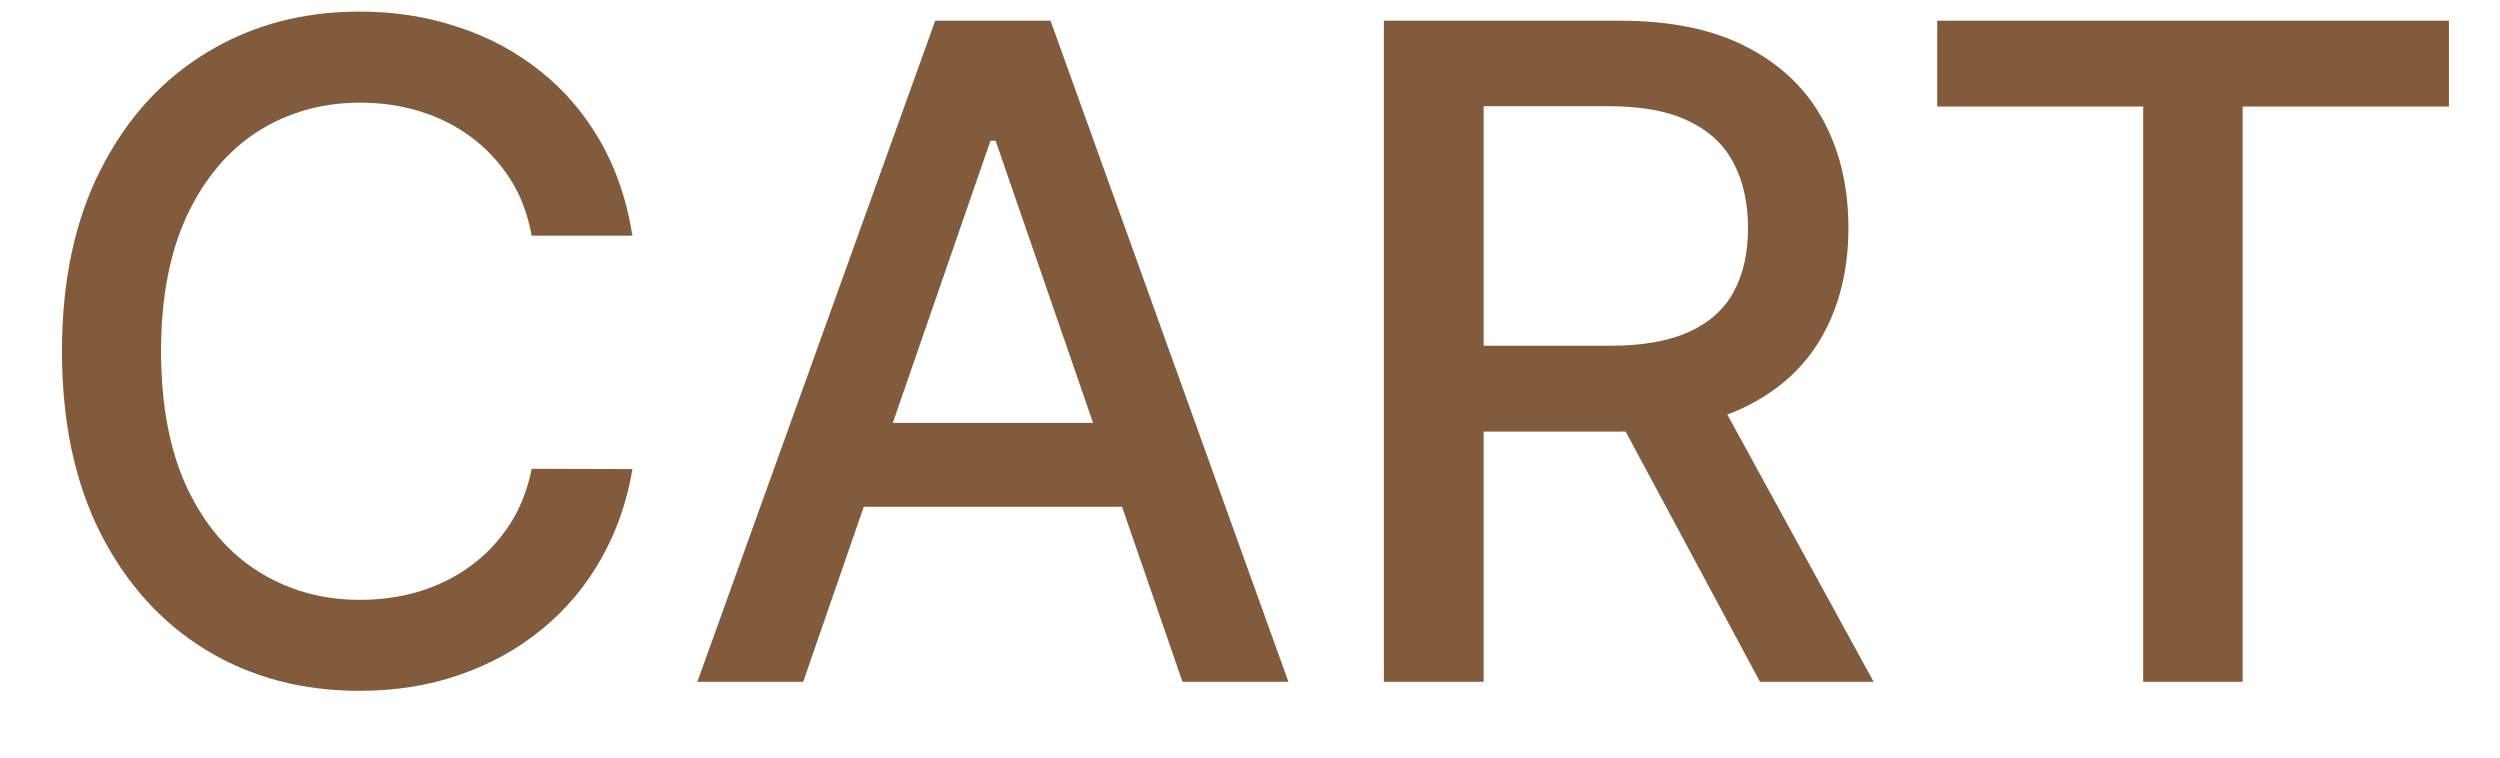 <?xml version="1.0" encoding="UTF-8"?> <svg xmlns="http://www.w3.org/2000/svg" width="33" height="10" viewBox="0 0 33 10" fill="none"><path d="M8.348 3.111H7.018C6.967 2.827 6.872 2.577 6.733 2.361C6.594 2.145 6.423 1.962 6.222 1.811C6.02 1.661 5.794 1.547 5.544 1.47C5.297 1.393 5.034 1.355 4.756 1.355C4.253 1.355 3.803 1.482 3.405 1.734C3.01 1.987 2.697 2.358 2.467 2.847C2.24 3.335 2.126 3.932 2.126 4.636C2.126 5.347 2.24 5.946 2.467 6.435C2.697 6.923 3.011 7.293 3.409 7.543C3.807 7.793 4.254 7.918 4.751 7.918C5.027 7.918 5.288 7.881 5.536 7.807C5.786 7.73 6.011 7.618 6.213 7.47C6.415 7.322 6.585 7.142 6.724 6.929C6.866 6.713 6.964 6.466 7.018 6.188L8.348 6.192C8.277 6.621 8.139 7.016 7.935 7.376C7.733 7.734 7.473 8.044 7.155 8.305C6.839 8.564 6.479 8.764 6.072 8.906C5.666 9.048 5.223 9.119 4.743 9.119C3.987 9.119 3.314 8.94 2.723 8.582C2.132 8.222 1.666 7.706 1.325 7.036C0.987 6.365 0.818 5.565 0.818 4.636C0.818 3.705 0.989 2.905 1.33 2.237C1.67 1.567 2.136 1.053 2.727 0.695C3.318 0.334 3.99 0.153 4.743 0.153C5.206 0.153 5.638 0.22 6.038 0.354C6.442 0.484 6.804 0.678 7.125 0.933C7.446 1.186 7.712 1.496 7.922 1.862C8.132 2.226 8.274 2.642 8.348 3.111ZM10.602 9H9.205L12.345 0.273H13.867L17.007 9H15.609L13.142 1.858H13.074L10.602 9ZM10.837 5.582H15.371V6.69H10.837V5.582ZM18.267 9V0.273H21.378C22.054 0.273 22.615 0.389 23.061 0.622C23.51 0.855 23.846 1.178 24.067 1.589C24.289 1.999 24.399 2.472 24.399 3.009C24.399 3.543 24.287 4.013 24.063 4.419C23.841 4.822 23.506 5.136 23.057 5.361C22.611 5.585 22.05 5.697 21.374 5.697H19.017V4.564H21.255C21.681 4.564 22.027 4.503 22.294 4.381C22.564 4.259 22.762 4.081 22.887 3.848C23.012 3.615 23.074 3.335 23.074 3.009C23.074 2.679 23.01 2.393 22.883 2.152C22.758 1.911 22.56 1.726 22.29 1.598C22.023 1.467 21.672 1.402 21.238 1.402H19.584V9H18.267ZM22.576 5.062L24.732 9H23.232L21.118 5.062H22.576ZM25.571 1.406V0.273H32.326V1.406H29.603V9H28.29V1.406H25.571Z" fill="#825B3D"></path></svg> 